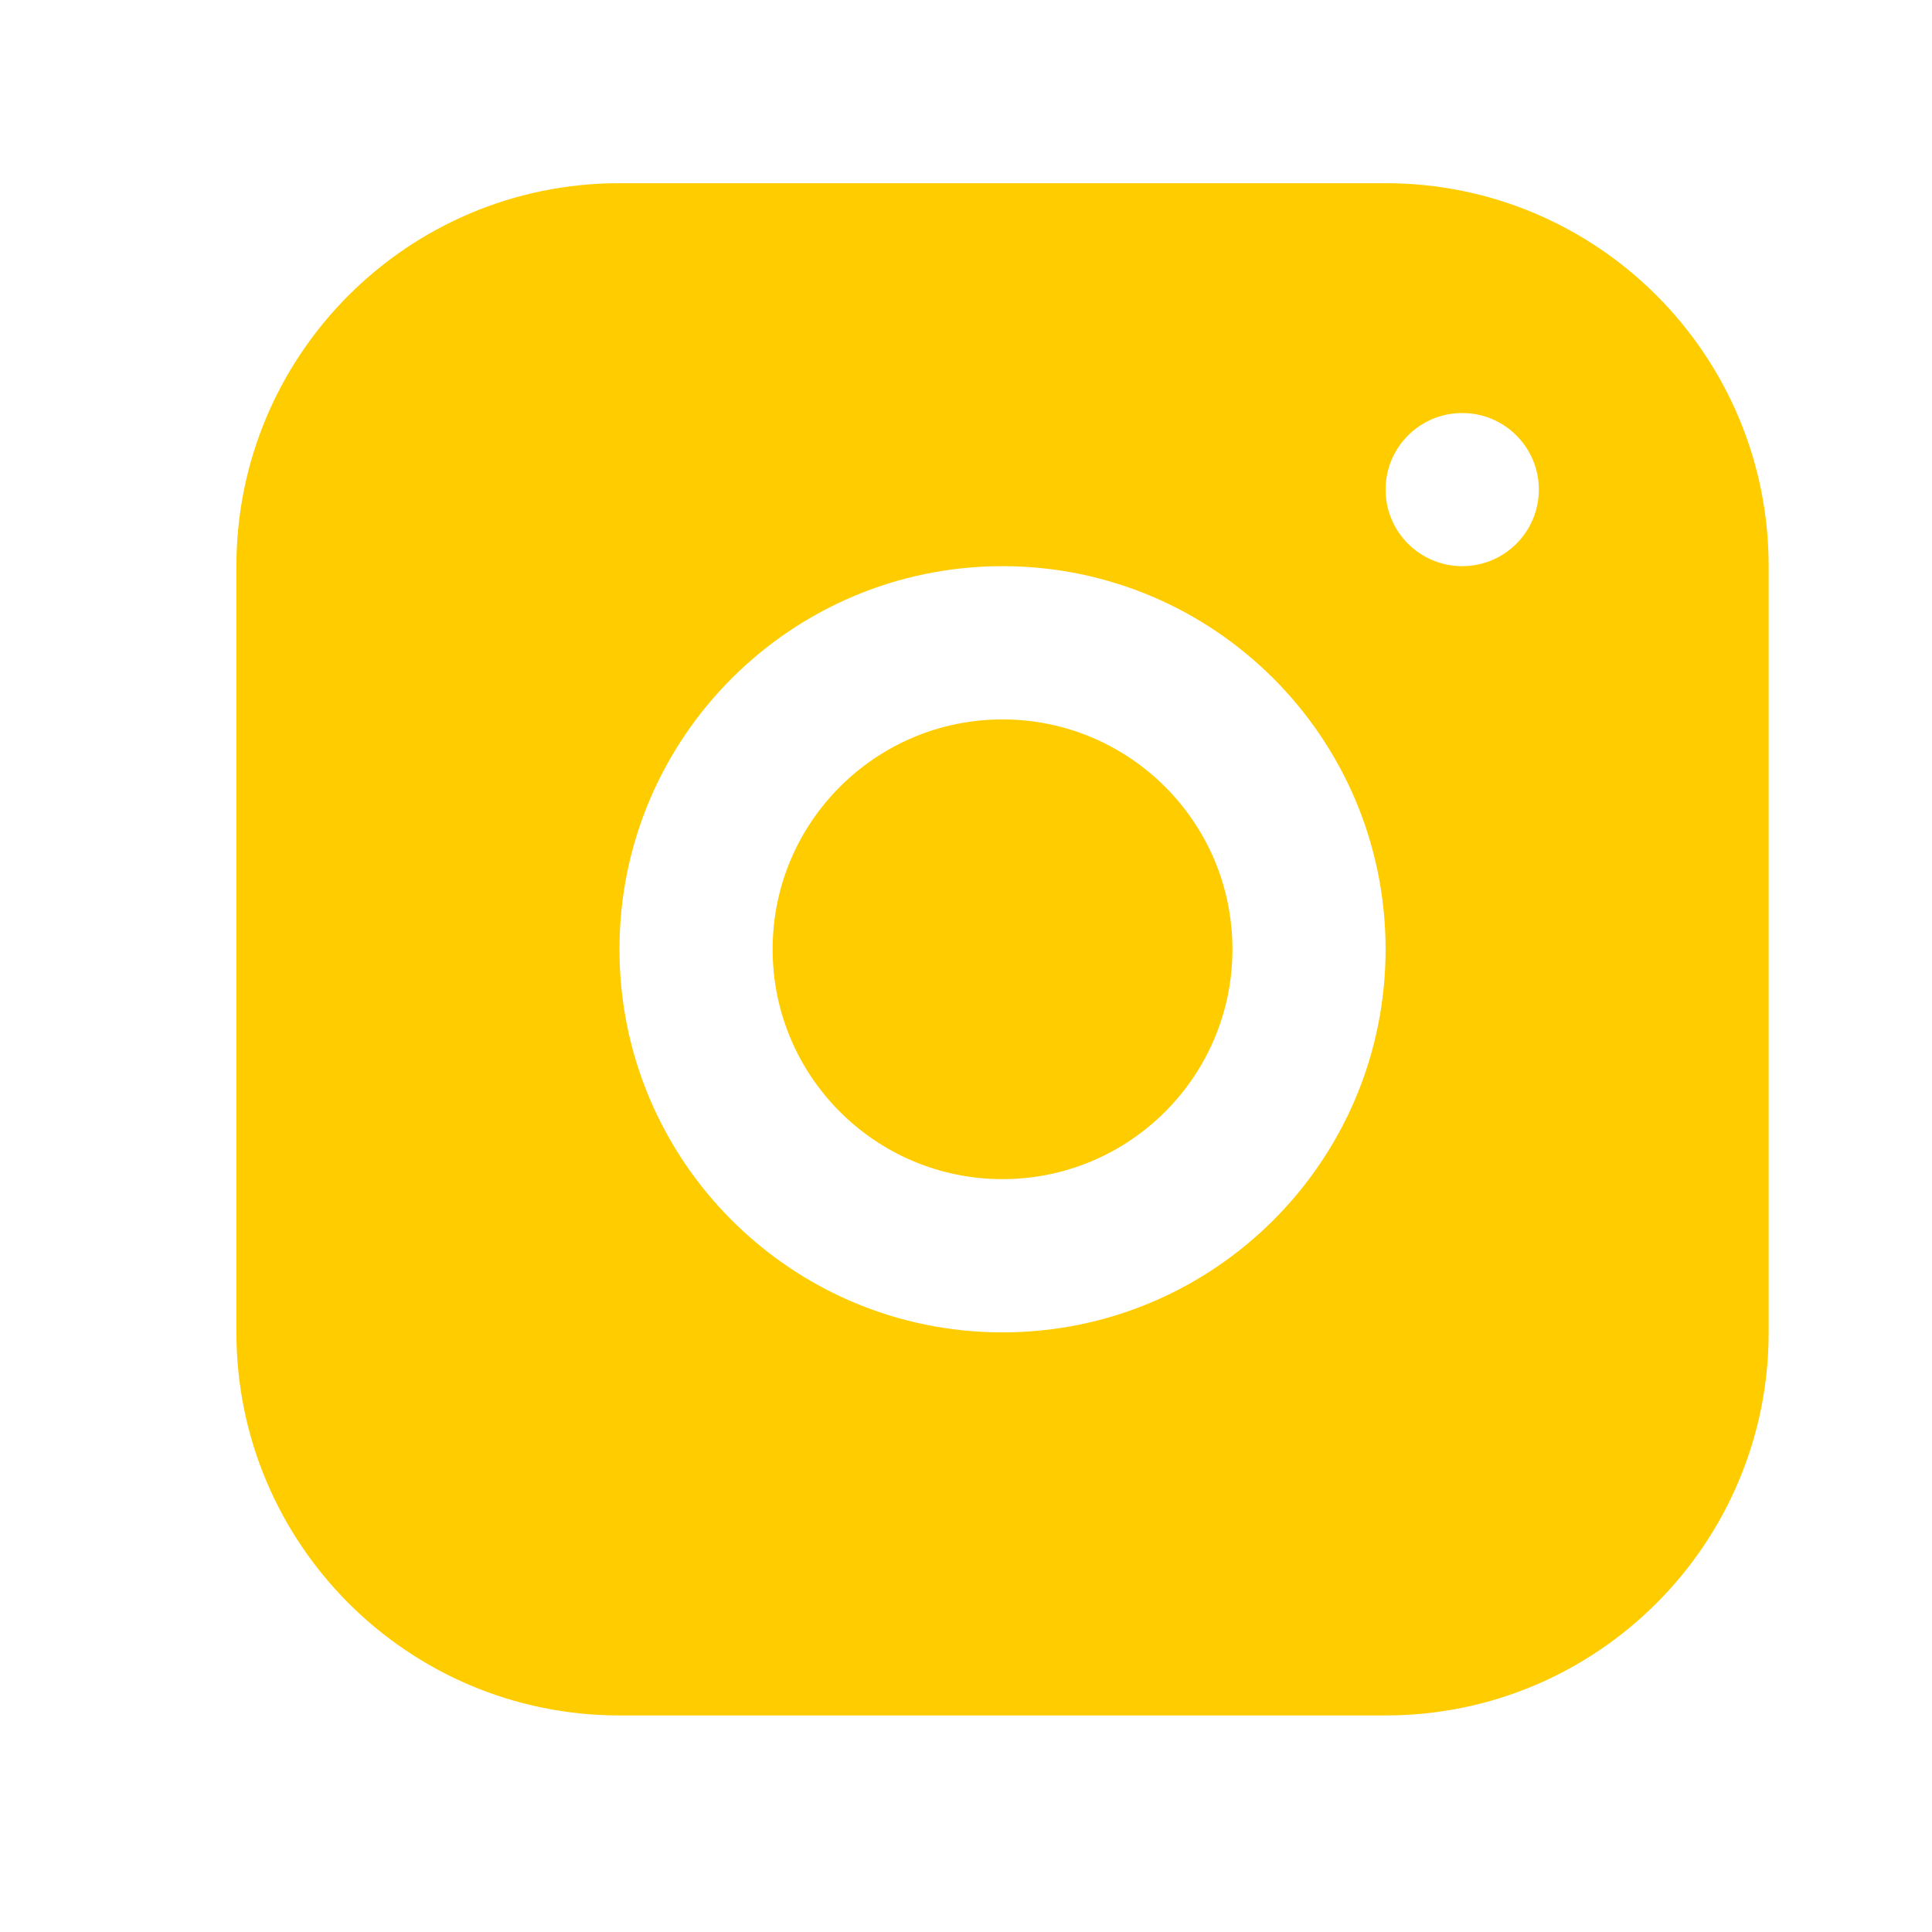 <svg width="22" height="22" viewBox="0 0 22 22" fill="none" xmlns="http://www.w3.org/2000/svg">
<path d="M15.778 2.086C18.187 2.086 20.14 4.038 20.14 6.447V15.172C20.14 17.581 18.187 19.534 15.778 19.534H7.054C4.645 19.534 2.692 17.581 2.692 15.172V6.447C2.692 4.038 4.645 2.086 7.054 2.086H15.778ZM11.415 6.447C9.007 6.448 7.054 8.401 7.054 10.81C7.054 13.218 9.007 15.172 11.415 15.172C13.825 15.172 15.778 13.219 15.778 10.81C15.778 8.401 13.825 6.447 11.415 6.447ZM11.415 8.192C12.861 8.192 14.034 9.364 14.034 10.81C14.034 12.255 12.861 13.427 11.415 13.427C9.97 13.427 8.798 12.255 8.798 10.81C8.798 9.364 9.97 8.193 11.415 8.192ZM16.651 4.703C16.169 4.703 15.778 5.093 15.778 5.575C15.778 6.057 16.169 6.447 16.651 6.447C17.132 6.447 17.523 6.057 17.523 5.575C17.523 5.094 17.133 4.703 16.651 4.703Z" fill="#FFCC00"/>
</svg>

